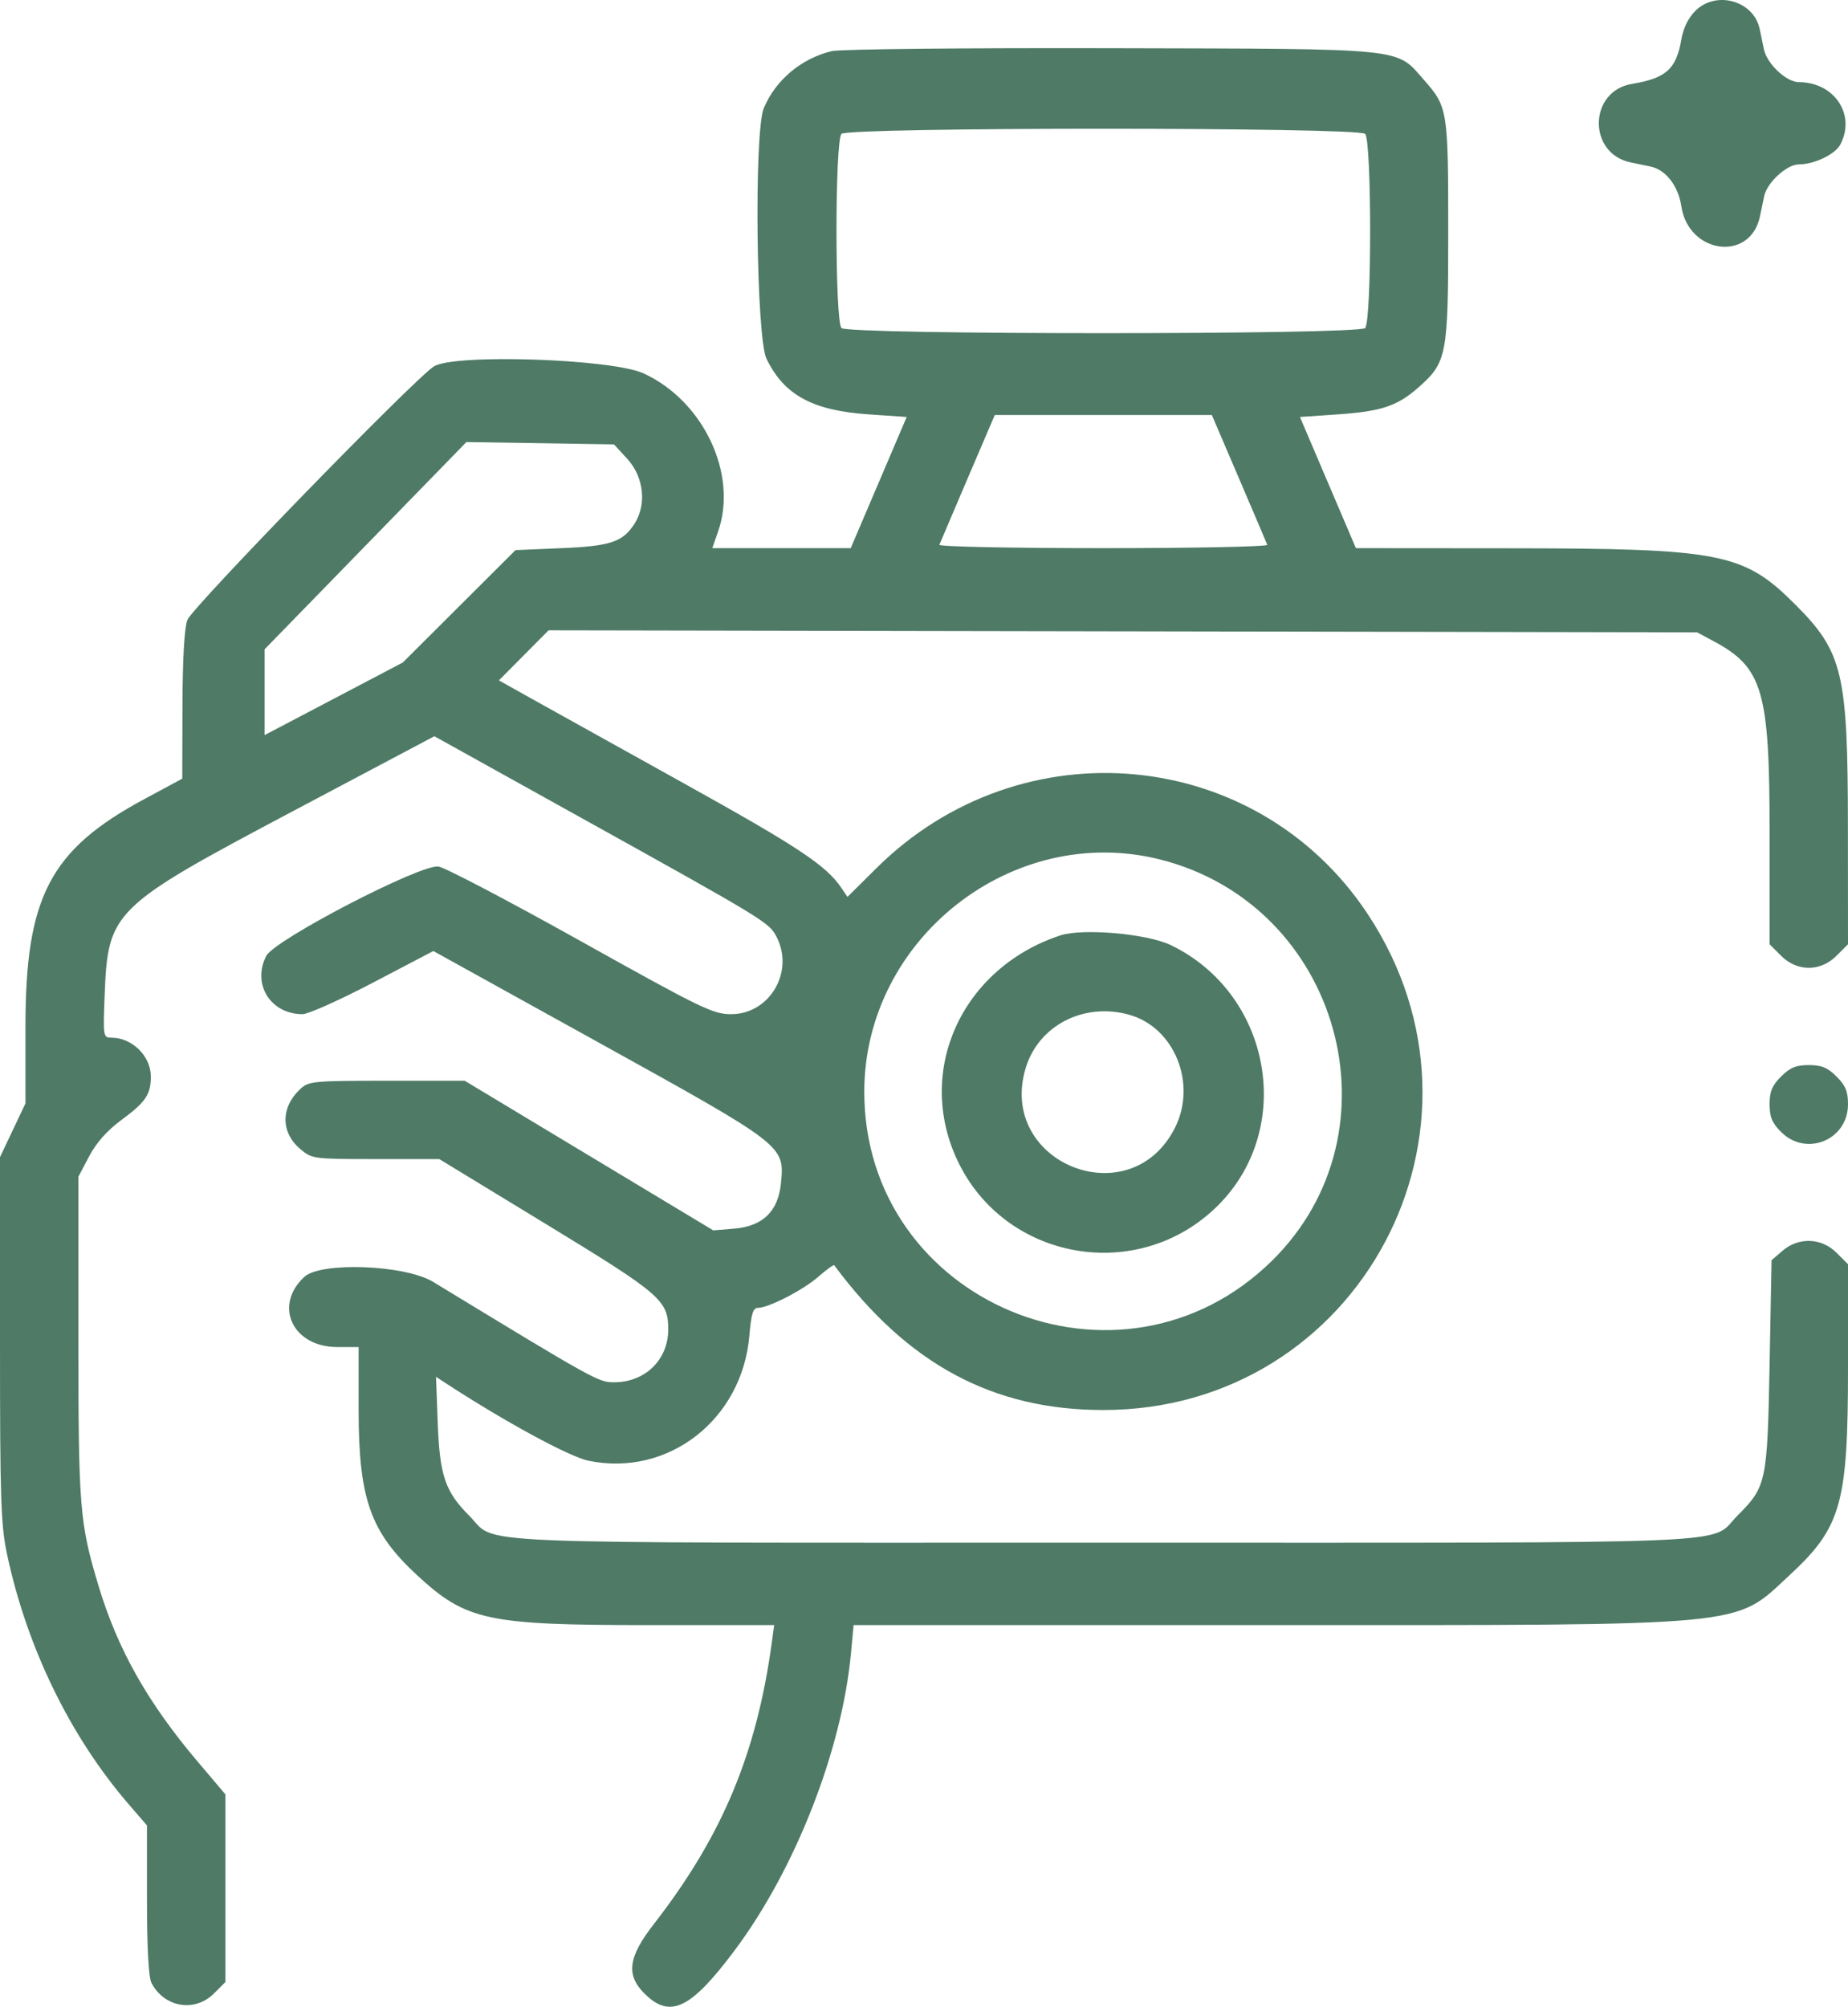 <svg width="234" height="254" viewBox="0 0 234 254" fill="none" xmlns="http://www.w3.org/2000/svg">
<path fill-rule="evenodd" clip-rule="evenodd" d="M214.667 1.378C213.782 2.261 213.141 3.565 212.905 4.96C212.267 8.733 210.971 9.907 206.659 10.616C201.15 11.521 201.007 19.425 206.479 20.556C207.149 20.694 208.274 20.927 208.98 21.075C210.925 21.481 212.507 23.513 212.896 26.106C213.804 32.155 221.616 33.184 222.844 27.417C223.009 26.644 223.253 25.481 223.386 24.833C223.741 23.108 226.249 20.807 227.774 20.807C229.71 20.807 232.354 19.548 233.017 18.311C235.033 14.548 232.284 10.398 227.774 10.398C226.206 10.398 223.74 8.082 223.355 6.248C223.205 5.532 222.961 4.369 222.814 3.664C222.065 0.086 217.299 -1.251 214.667 1.378ZM105.321 6.47C101.465 7.394 98.205 10.13 96.714 13.691C95.468 16.671 95.75 42.714 97.058 45.412C99.281 49.999 102.88 51.959 109.966 52.446L114.809 52.778L111.265 61.08L107.721 69.382H98.957H90.192L90.928 67.276C93.457 60.034 89.093 50.765 81.507 47.266C77.485 45.41 57.449 44.748 54.929 46.387C52.349 48.066 24.326 76.878 23.726 78.468C23.348 79.469 23.123 83.4 23.105 89.299L23.077 98.559L18.239 101.163C6.342 107.566 3.226 113.528 3.226 129.888V139.656L1.613 143.058L0 146.459V169.508C0 189.9 0.104 193.042 0.901 196.77C3.429 208.59 8.896 219.802 16.329 228.409L18.611 231.052V240.461C18.611 246.415 18.814 250.269 19.165 250.954C20.768 254.084 24.651 254.754 27.086 252.323L28.537 250.874V238.993V227.113L25.026 222.97C18.695 215.497 14.897 208.768 12.479 200.735C10.077 192.754 9.926 190.886 9.926 169.26V148.937L11.291 146.351C12.199 144.631 13.566 143.092 15.37 141.761C18.47 139.474 19.112 138.517 19.096 136.207C19.079 133.657 16.712 131.341 14.122 131.341C13.067 131.341 13.046 131.218 13.249 126.013C13.665 115.307 14.175 114.809 37.177 102.625L54.999 93.186L73.406 103.409C96.98 116.501 97.38 116.745 98.329 118.577C100.617 122.995 97.461 128.367 92.578 128.367C90.287 128.367 88.859 127.674 73.587 119.151C64.505 114.082 56.38 109.82 55.532 109.68C53.333 109.317 34.783 118.933 33.718 120.989C31.875 124.549 34.252 128.367 38.312 128.367C39.023 128.367 43.039 126.568 47.238 124.37L54.872 120.373L75.756 131.929C99.333 144.975 99.349 144.987 98.893 149.723C98.548 153.313 96.603 155.211 92.961 155.513L90.317 155.732L74.58 146.263L58.843 136.794H48.995C39.681 136.794 39.085 136.85 38.029 137.832C35.525 140.163 35.529 143.344 38.041 145.454C39.501 146.681 39.696 146.707 47.577 146.707H55.623L69.183 154.964C83.704 163.808 84.614 164.591 84.614 168.269C84.614 172.112 81.691 174.96 77.746 174.96C75.778 174.96 75.353 174.724 54.84 162.248C51.285 160.087 40.617 159.679 38.525 161.625C34.595 165.282 37.061 170.499 42.719 170.499H45.41V178.386C45.41 189.711 46.886 193.897 52.81 199.375C59.03 205.127 61.657 205.692 82.166 205.692H98.029L97.743 207.798C95.82 221.955 91.454 232.39 82.79 243.537C79.541 247.718 79.237 249.961 81.601 252.323C84.844 255.561 87.459 254.306 93.046 246.832C100.718 236.569 106.615 221.492 107.757 209.223L108.085 205.692H160.596C222.339 205.692 219.472 205.966 226.6 199.375C233.153 193.316 234 190.313 234 173.143V160.014L232.549 158.565C230.646 156.664 227.759 156.557 225.715 158.311L224.322 159.506L224.07 172.809C223.79 187.59 223.664 188.181 220.01 191.83C216.281 195.555 223.175 195.261 139.705 195.261C56.235 195.261 63.13 195.555 59.4 191.83C56.378 188.812 55.679 186.761 55.431 180.189L55.207 174.266L56.388 175.037C63.86 179.917 72.078 184.383 74.512 184.888C84.61 186.982 93.996 179.678 94.89 169.032C95.121 166.283 95.352 165.541 95.98 165.537C97.344 165.529 101.717 163.271 103.649 161.576C104.664 160.686 105.558 160.043 105.635 160.148C114.917 172.657 125.725 178.469 139.705 178.469C172.164 178.469 191.166 142.806 173.166 115.667C159.112 94.476 129.31 91.707 110.976 109.886L107.309 113.522L106.546 112.394C104.606 109.531 101.104 107.207 86.568 99.138C77.989 94.376 69.215 89.498 67.071 88.299L63.174 86.118L66.319 82.948L69.465 79.779L142.179 79.909L214.893 80.039L216.949 81.138C223.217 84.486 224.074 87.41 224.074 105.446V119.521L225.525 120.97C227.568 123.01 230.507 123.01 232.549 120.97L234 119.521L233.988 104.489C233.972 85.195 233.34 82.537 227.336 76.528C220.784 69.971 217.978 69.419 191.058 69.398L171.689 69.382L168.145 61.08L164.602 52.778L169.444 52.446C174.866 52.074 176.921 51.392 179.535 49.1C183.219 45.869 183.379 45.047 183.379 29.309C183.379 13.946 183.314 13.539 180.339 10.155C176.693 6.007 178.53 6.196 140.698 6.102C122.024 6.056 106.368 6.219 105.321 6.47ZM172.857 16.941C173.703 17.785 173.703 40.681 172.857 41.526C171.996 42.386 107.414 42.386 106.553 41.526C105.707 40.681 105.707 17.785 106.553 16.941C107.414 16.081 171.996 16.081 172.857 16.941ZM156.875 60.528C158.759 64.927 160.376 68.719 160.466 68.955C160.558 69.191 151.244 69.382 139.705 69.382C128.166 69.382 118.853 69.191 118.944 68.955C119.035 68.719 120.651 64.927 122.536 60.528L125.962 52.53H139.705H153.448L156.875 60.528ZM79.445 58.099C81.519 60.36 81.906 63.854 80.352 66.278C78.861 68.6 77.317 69.12 71.125 69.382L65.274 69.63L58.141 76.742L51.008 83.854L42.254 88.45L33.499 93.046V87.618V82.189L46.279 69.07L59.058 55.951L68.403 56.099L77.748 56.247L79.445 58.099ZM146.921 108.793C169.694 114.55 177.688 143.202 161.083 159.557C141.921 178.432 109.384 164.933 109.439 138.132C109.479 118.783 128.267 104.076 146.921 108.793ZM134.246 118.401C121.815 122.517 115.883 135.459 121.213 146.835C127.211 159.635 144.203 162.585 154.234 152.566C164.058 142.754 160.96 125.736 148.237 119.619C145.235 118.175 137.073 117.465 134.246 118.401ZM142.931 128.422C148.709 130.007 151.613 137.156 148.762 142.776C143.09 153.958 126.266 147.214 129.869 135.203C131.487 129.811 137.194 126.848 142.931 128.422ZM225.525 136.26C224.387 137.396 224.074 138.153 224.074 139.768C224.074 141.382 224.387 142.139 225.525 143.275C228.722 146.468 234 144.284 234 139.768C234 138.153 233.687 137.396 232.549 136.26C231.411 135.124 230.654 134.811 229.037 134.811C227.42 134.811 226.663 135.124 225.525 136.26Z" fill="#4E7A66"/>
</svg>
